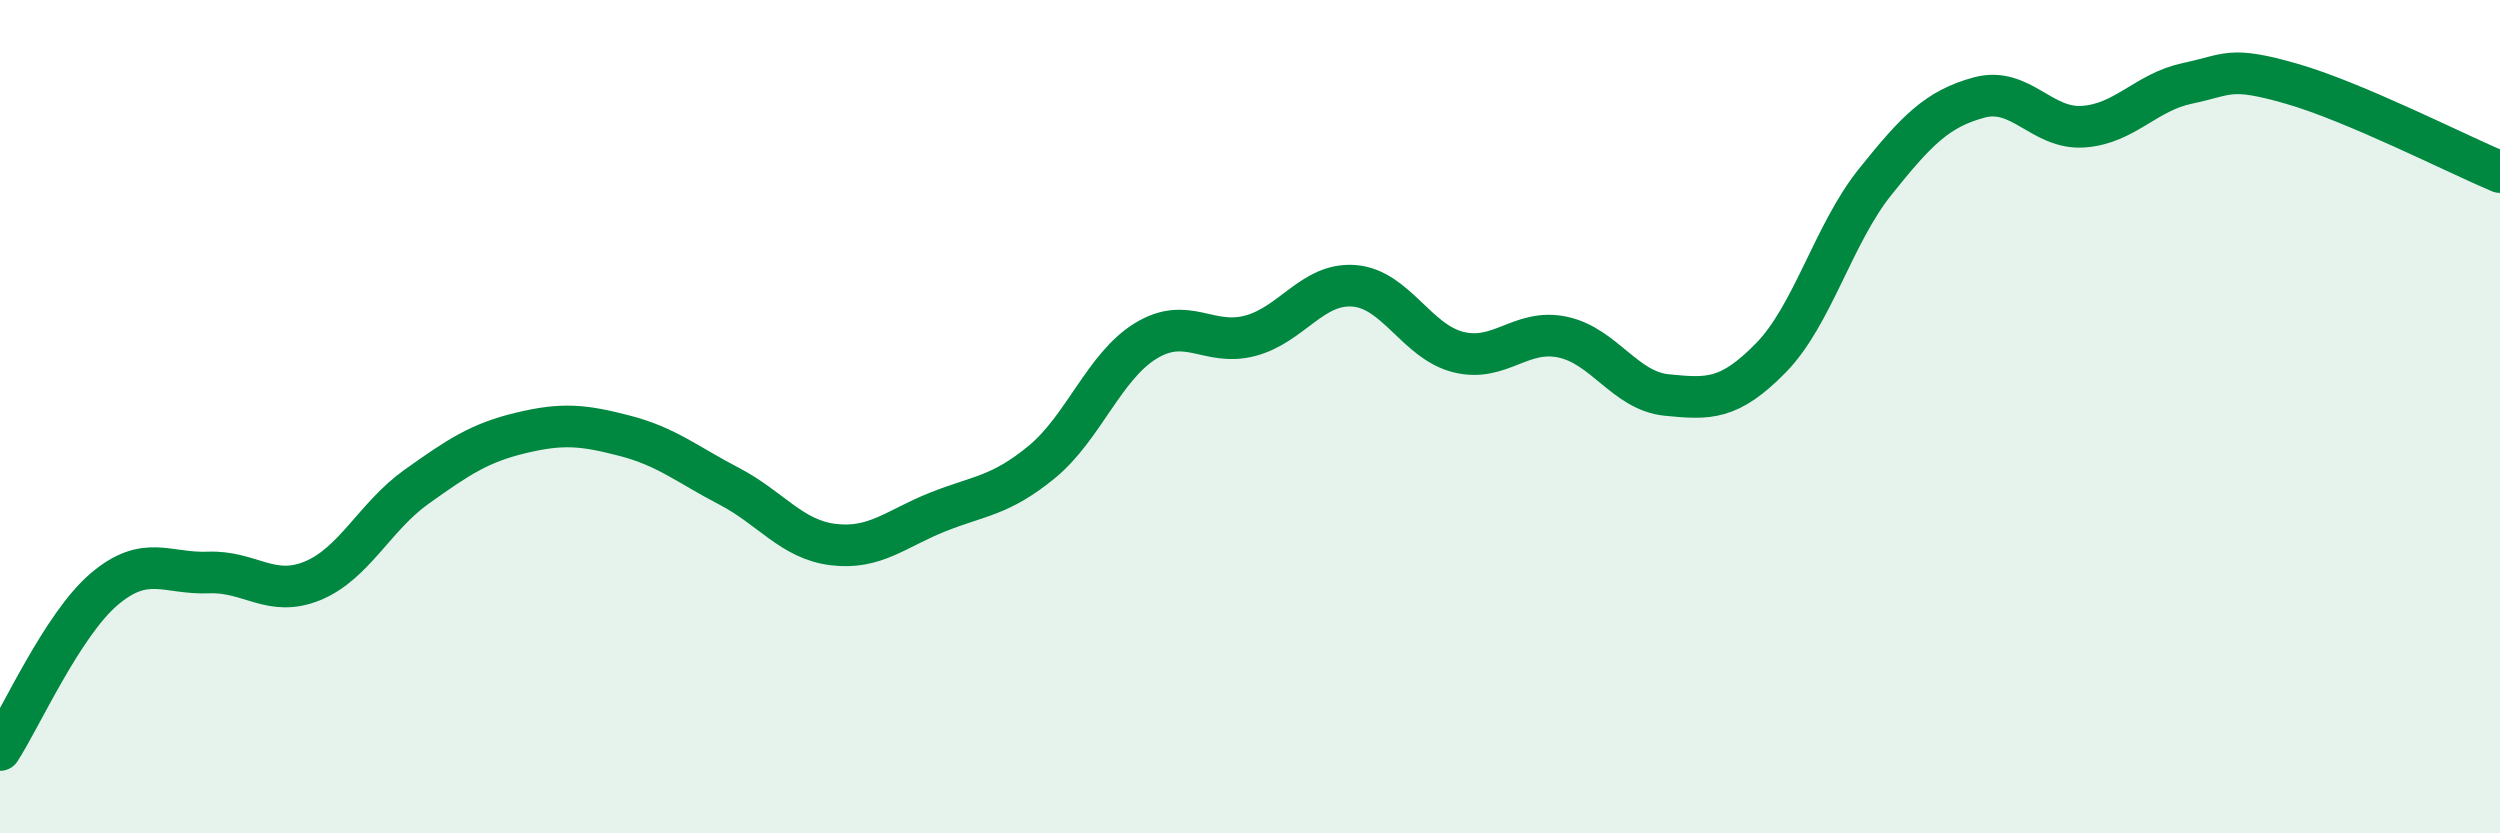 
    <svg width="60" height="20" viewBox="0 0 60 20" xmlns="http://www.w3.org/2000/svg">
      <path
        d="M 0,18 C 0.5,17.23 1.5,14.99 2.5,14.14 C 3.5,13.29 4,13.78 5,13.74 C 6,13.7 6.5,14.35 7.5,13.94 C 8.5,13.53 9,12.39 10,11.68 C 11,10.97 11.5,10.63 12.5,10.39 C 13.5,10.15 14,10.2 15,10.46 C 16,10.72 16.5,11.15 17.5,11.67 C 18.5,12.19 19,12.95 20,13.07 C 21,13.19 21.5,12.69 22.5,12.29 C 23.5,11.89 24,11.91 25,11.09 C 26,10.27 26.5,8.79 27.5,8.18 C 28.5,7.57 29,8.32 30,8.06 C 31,7.8 31.5,6.78 32.5,6.86 C 33.5,6.94 34,8.2 35,8.45 C 36,8.7 36.5,7.88 37.5,8.09 C 38.5,8.3 39,9.38 40,9.48 C 41,9.58 41.5,9.61 42.5,8.59 C 43.5,7.57 44,5.62 45,4.37 C 46,3.12 46.5,2.61 47.5,2.34 C 48.5,2.07 49,3.11 50,3.04 C 51,2.97 51.5,2.21 52.5,2 C 53.5,1.79 53.5,1.58 55,2.01 C 56.5,2.44 59,3.71 60,4.13L60 20L0 20Z"
        fill="#008740"
        opacity="0.1"
        stroke-linecap="round"
        stroke-linejoin="round"
      />
      <path
        d="M 0,18 C 0.5,17.23 1.5,14.99 2.5,14.14 C 3.5,13.29 4,13.78 5,13.74 C 6,13.7 6.5,14.35 7.5,13.94 C 8.5,13.53 9,12.39 10,11.68 C 11,10.97 11.5,10.63 12.5,10.39 C 13.5,10.15 14,10.2 15,10.46 C 16,10.72 16.5,11.15 17.5,11.67 C 18.5,12.19 19,12.95 20,13.07 C 21,13.19 21.5,12.69 22.5,12.29 C 23.5,11.89 24,11.91 25,11.09 C 26,10.27 26.5,8.79 27.5,8.18 C 28.5,7.57 29,8.32 30,8.06 C 31,7.8 31.5,6.78 32.5,6.86 C 33.5,6.94 34,8.2 35,8.45 C 36,8.7 36.5,7.88 37.5,8.09 C 38.5,8.3 39,9.38 40,9.48 C 41,9.58 41.5,9.61 42.5,8.59 C 43.5,7.57 44,5.62 45,4.37 C 46,3.12 46.5,2.61 47.5,2.34 C 48.5,2.07 49,3.11 50,3.04 C 51,2.97 51.5,2.21 52.5,2 C 53.5,1.79 53.5,1.58 55,2.01 C 56.5,2.44 59,3.71 60,4.13"
        stroke="#008740"
        stroke-width="1"
        fill="none"
        stroke-linecap="round"
        stroke-linejoin="round"
      />
    </svg>
  